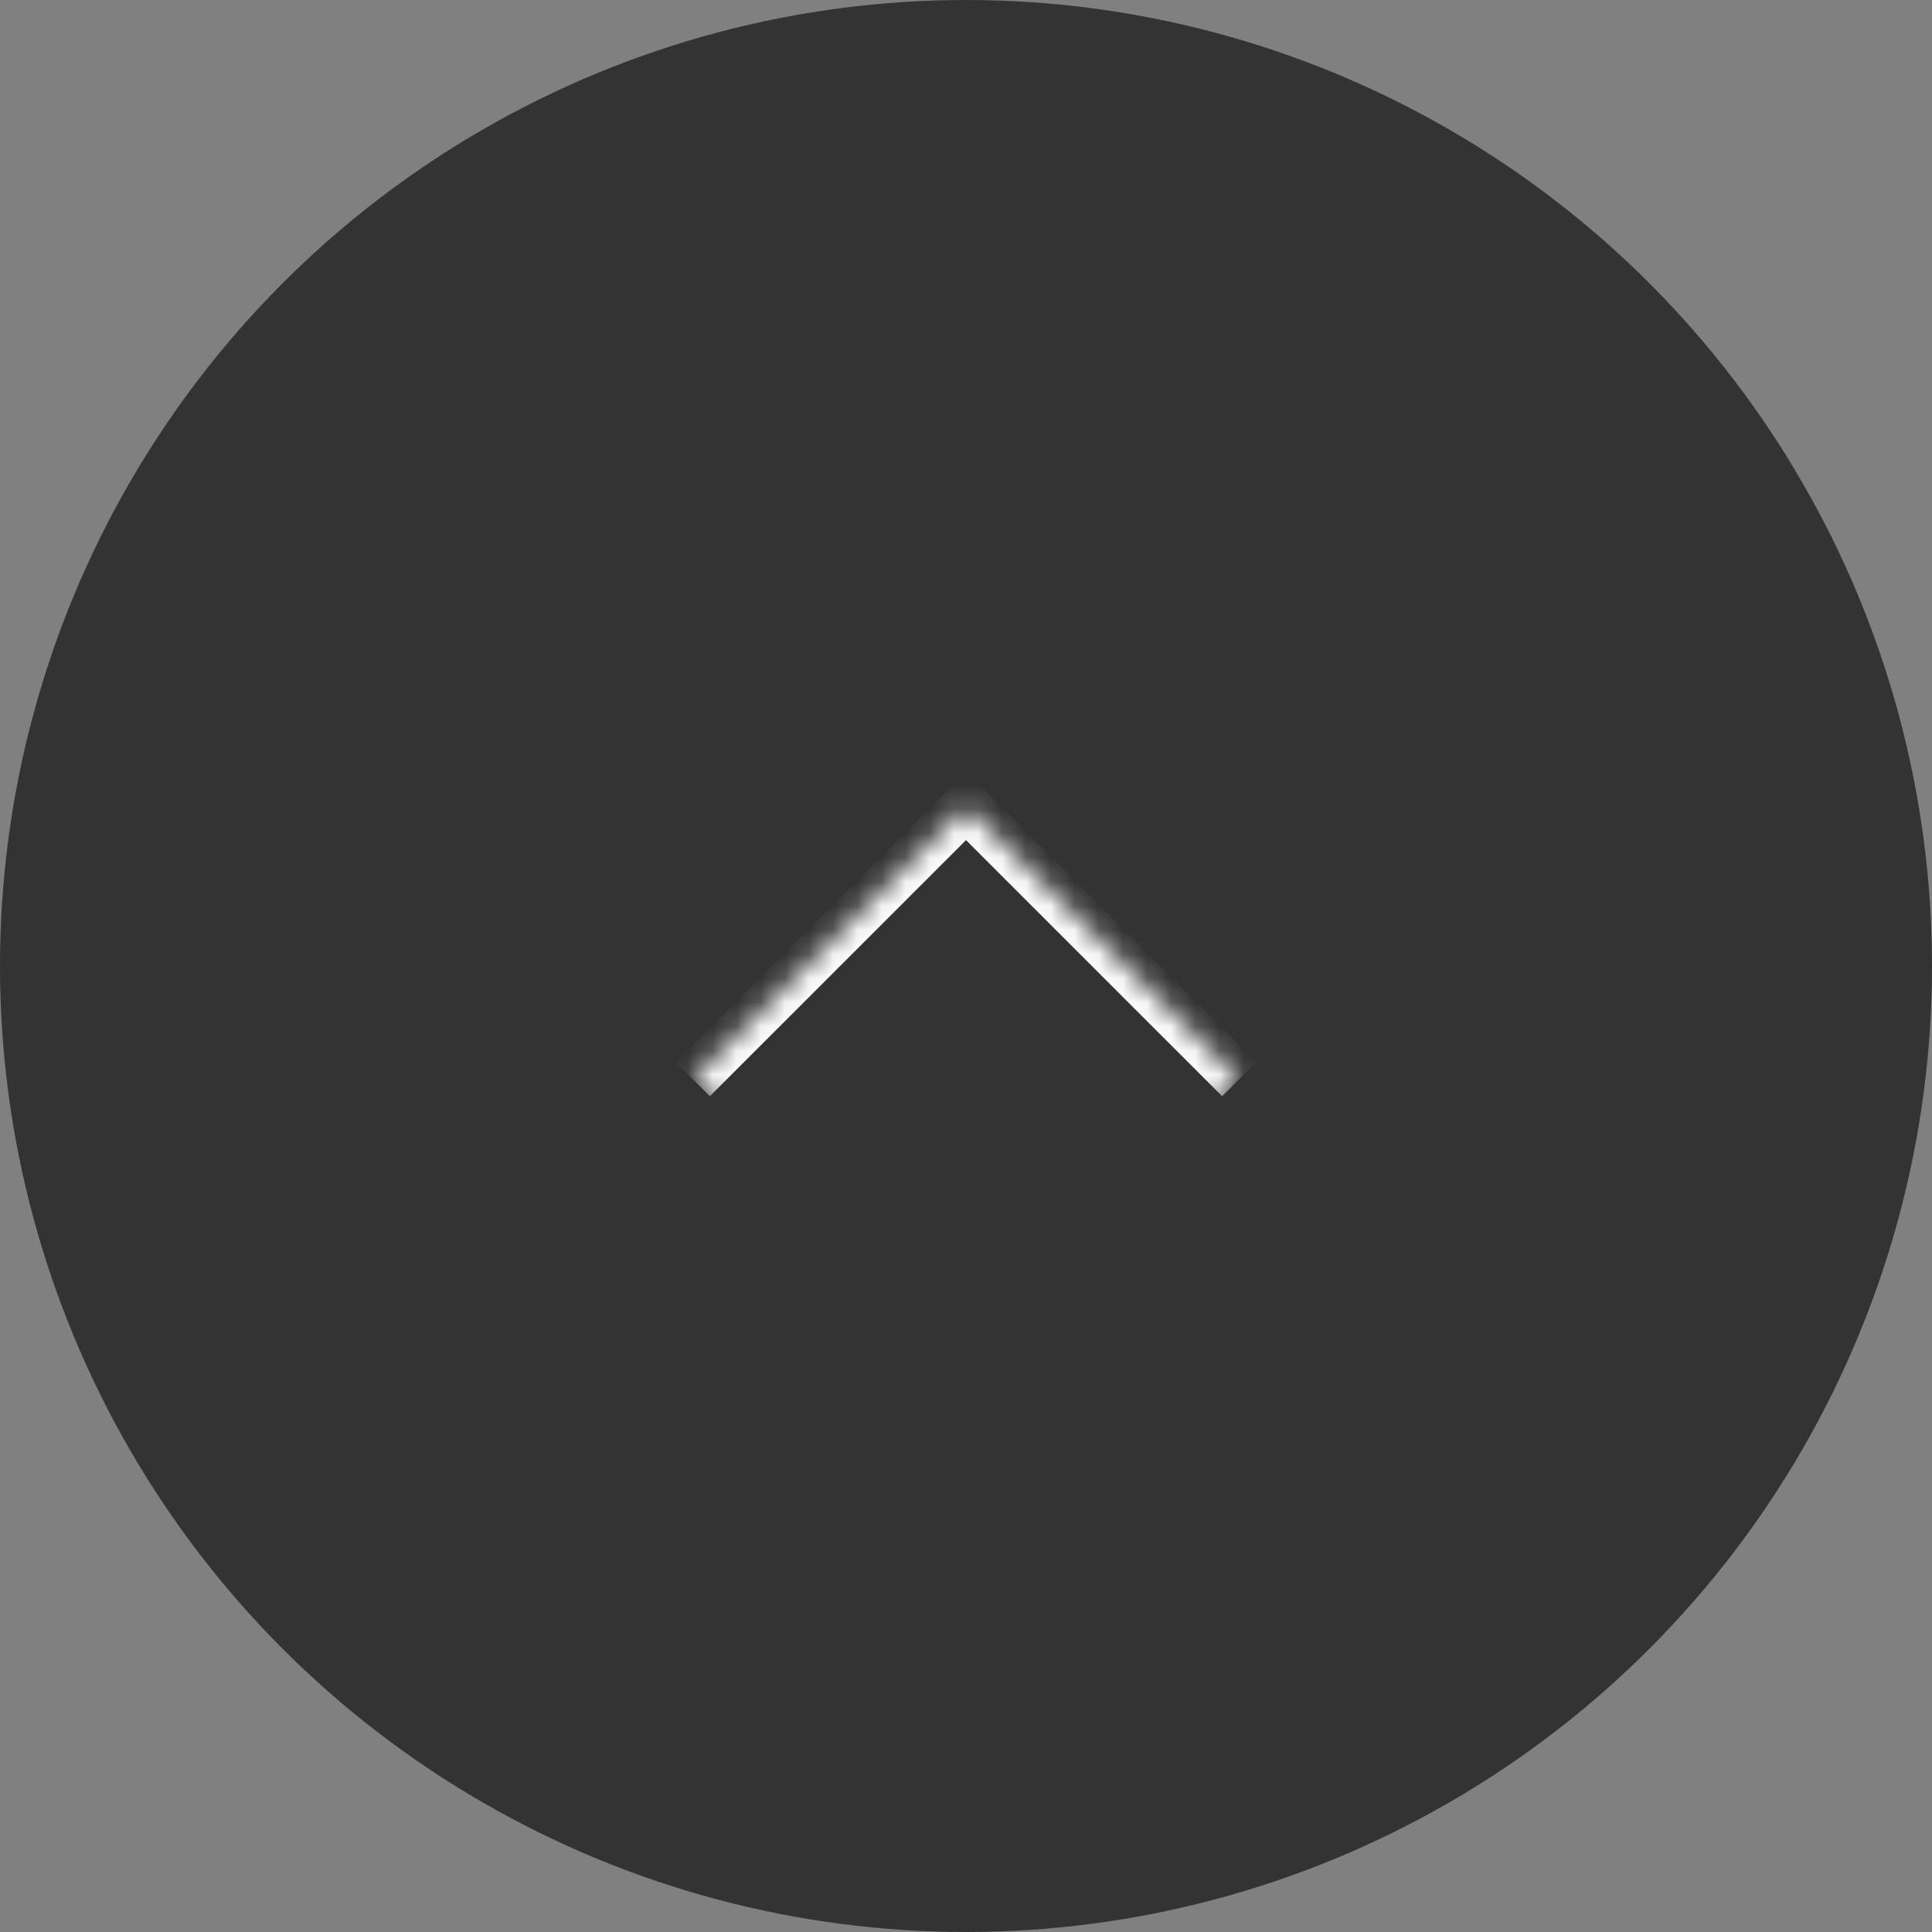 <svg width="80" height="80" viewBox="0 0 80 80" fill="none" xmlns="http://www.w3.org/2000/svg">
<rect x="0" y="0" width="80" height="80" fill="#808080" stroke="none"/>
<circle cx="40" cy="40" r="40" fill="#333333"/>
<mask id="path-2-inside-1_2102_4713" fill="white">
<path d="M40 56L28.686 44.686L40 33.373L51.314 44.686L40 56Z"/>
</mask>
<path d="M40 33.373L40.707 32.666L40 31.958L39.293 32.666L40 33.373ZM28.686 44.686L29.393 45.393L40.707 34.08L40 33.373L39.293 32.666L27.979 43.979L28.686 44.686ZM40 33.373L39.293 34.08L50.607 45.393L51.314 44.686L52.021 43.979L40.707 32.666L40 33.373Z" fill="white" mask="url(#path-2-inside-1_2102_4713)"/>
</svg>
